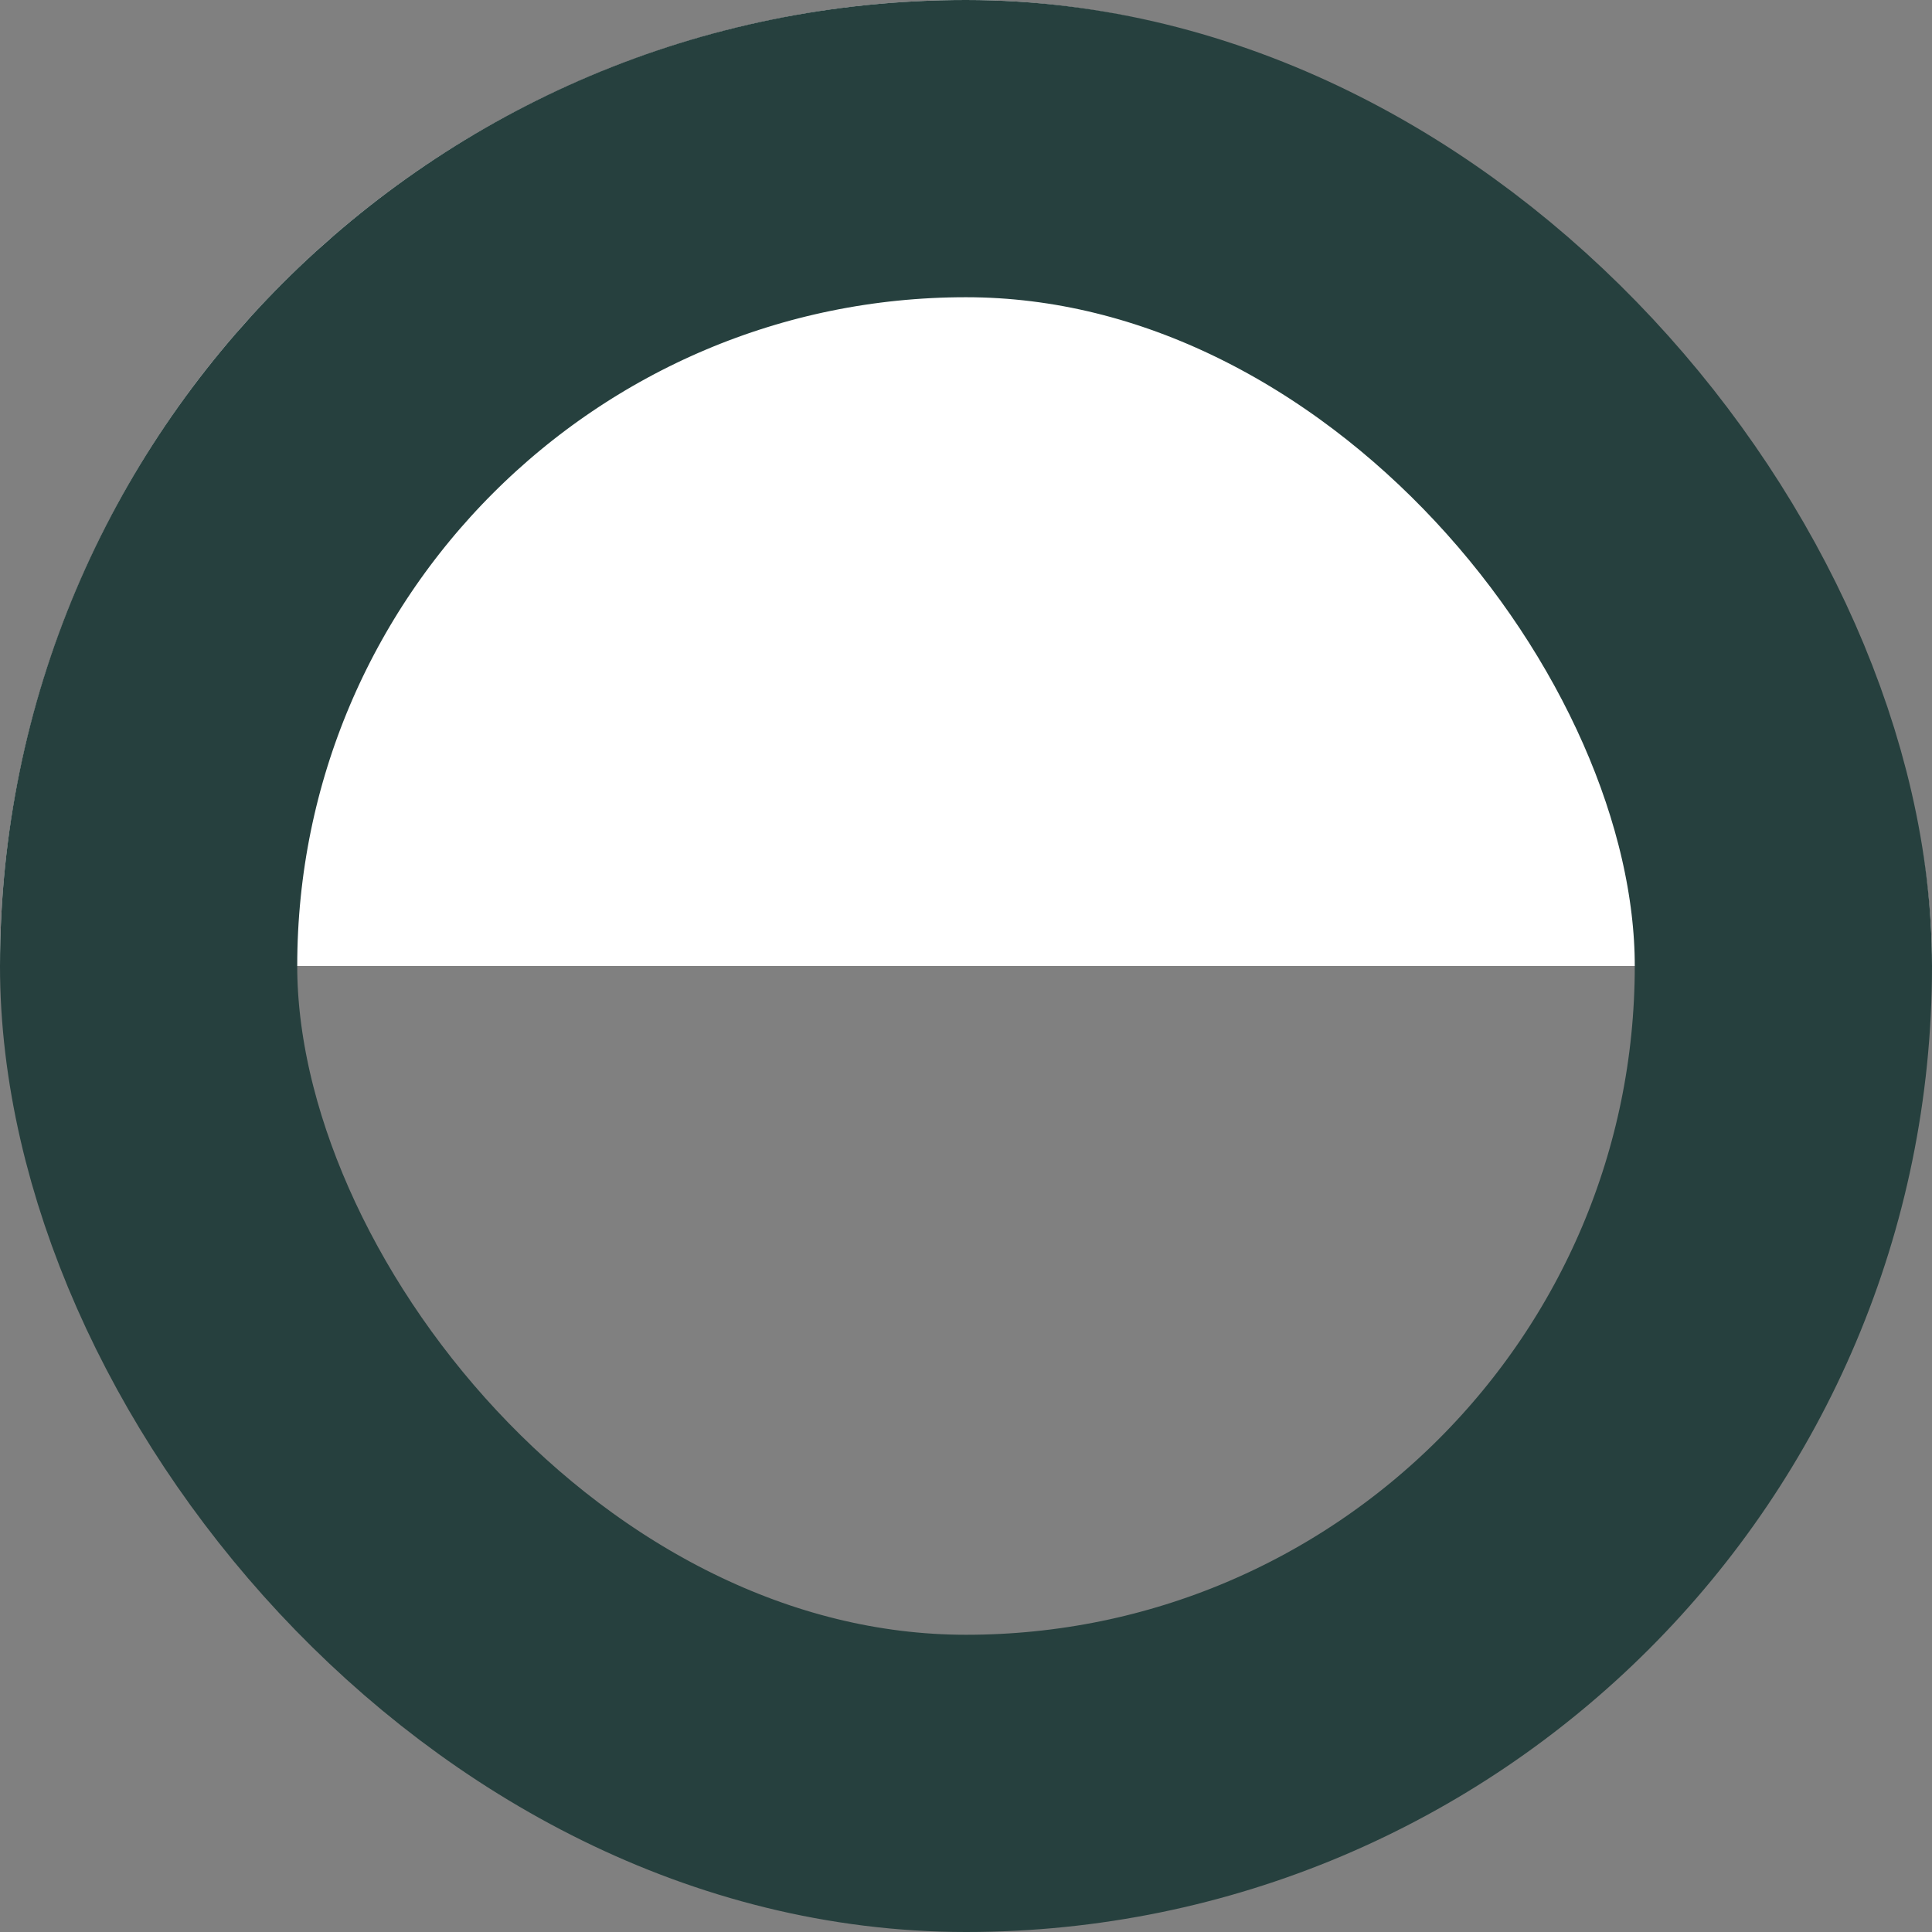 <svg width="13" height="13" viewBox="0 0 13 13" fill="none" xmlns="http://www.w3.org/2000/svg">
<rect x="0" y="0" width="13" height="13" fill="#808080" stroke="none"/>
<g clip-path="url(#clip0_192_13383)">
<path d="M13 6.5C13 5.646 12.832 4.801 12.505 4.013C12.179 3.224 11.7 2.507 11.096 1.904C10.493 1.3 9.776 0.821 8.987 0.495C8.199 0.168 7.354 -3.73115e-08 6.5 0C5.646 3.73119e-08 4.801 0.168 4.013 0.495C3.224 0.821 2.507 1.3 1.904 1.904C1.3 2.507 0.821 3.224 0.495 4.013C0.168 4.801 -7.46234e-08 5.646 0 6.5L13 6.5Z" fill="white"/>
</g>
<rect x="1" y="1" width="11" height="11" rx="5.5" stroke="#26403E" stroke-width="2"/>
<defs>
<clipPath id="clip0_192_13383">
<rect width="13" height="13" rx="6.5" fill="white"/>
</clipPath>
</defs>
</svg>

